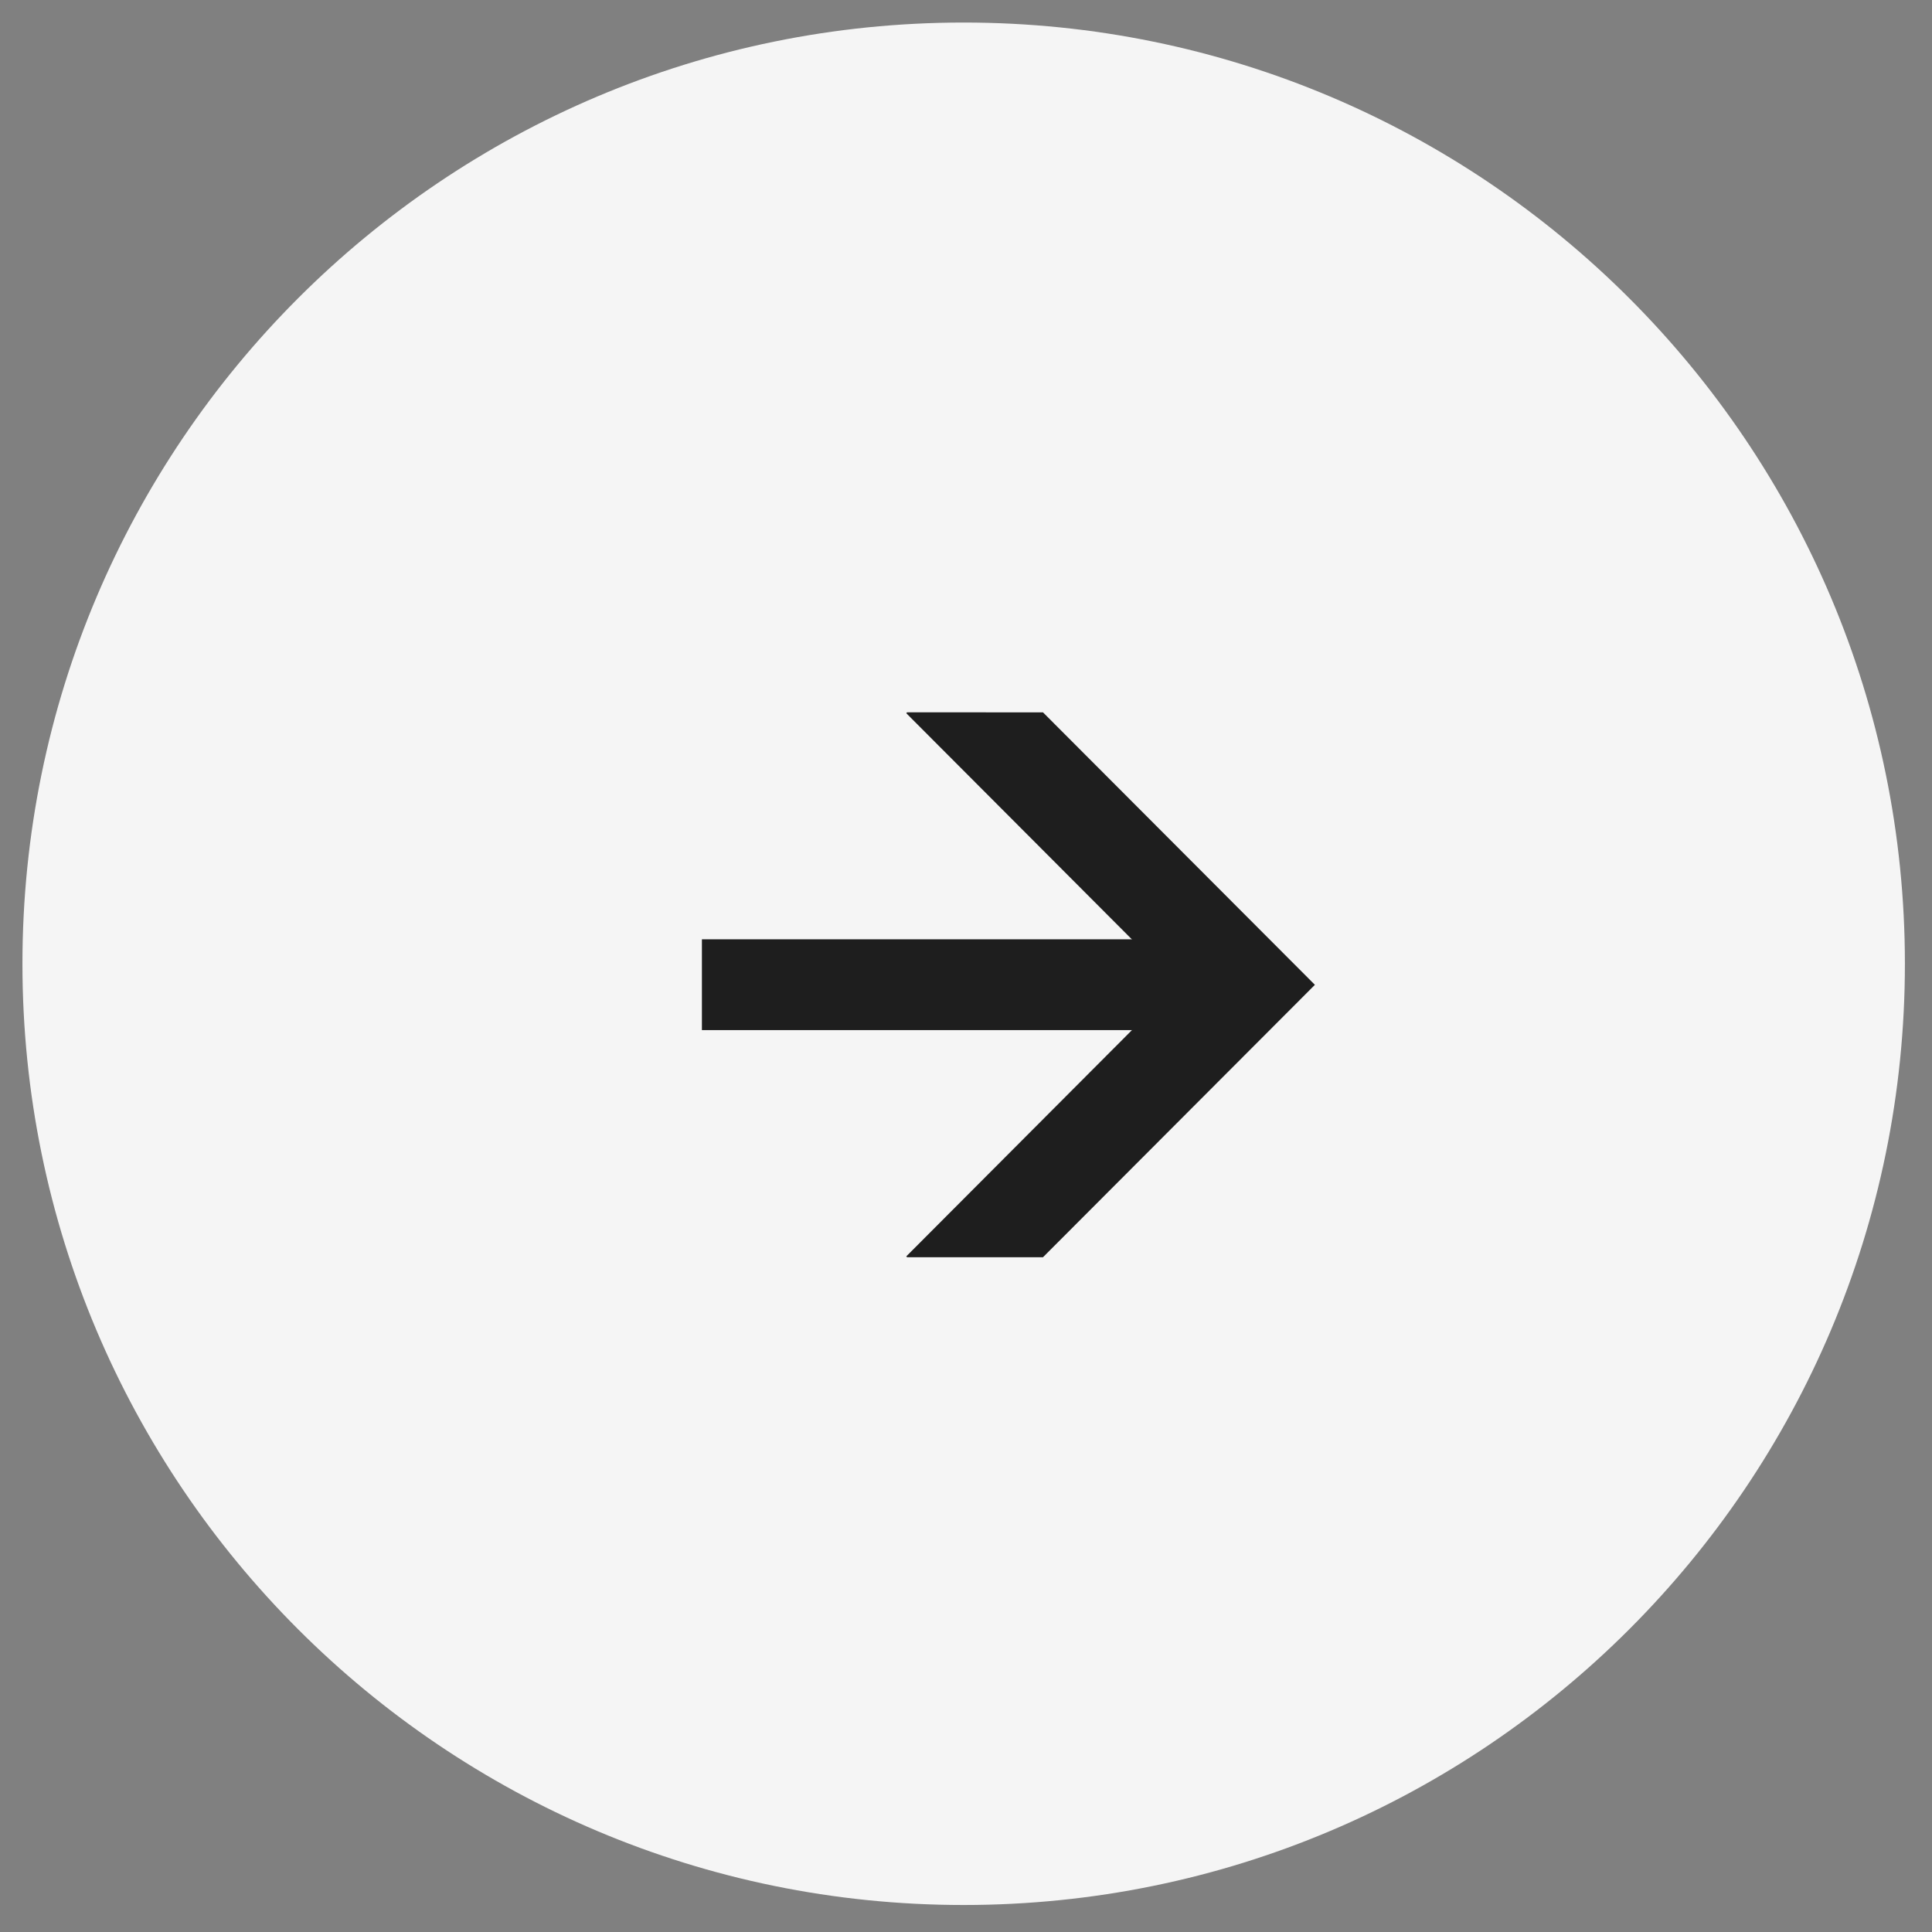 <?xml version="1.0" encoding="UTF-8"?> <svg xmlns="http://www.w3.org/2000/svg" width="39" height="39" viewBox="0 0 39 39" fill="none"><rect x="0" y="0" width="39" height="39" fill="#808080" stroke="none"/><path d="M38.453 19.455C38.453 29.948 29.947 38.455 19.453 38.455C8.96 38.455 0.453 29.948 0.453 19.455C0.453 8.961 8.96 0.455 19.453 0.455C29.947 0.455 38.453 8.961 38.453 19.455Z" fill="#F5F5F5"></path><path d="M18.311 14.379L18.294 14.397L23.763 19.879L18.294 25.362L18.311 25.379H21.054L26.543 19.88L21.054 14.38L18.311 14.379Z" fill="#1E1E1E"></path><path d="M14.169 20.794H23.793V18.961L14.169 18.961V20.794Z" fill="#1E1E1E"></path></svg> 
